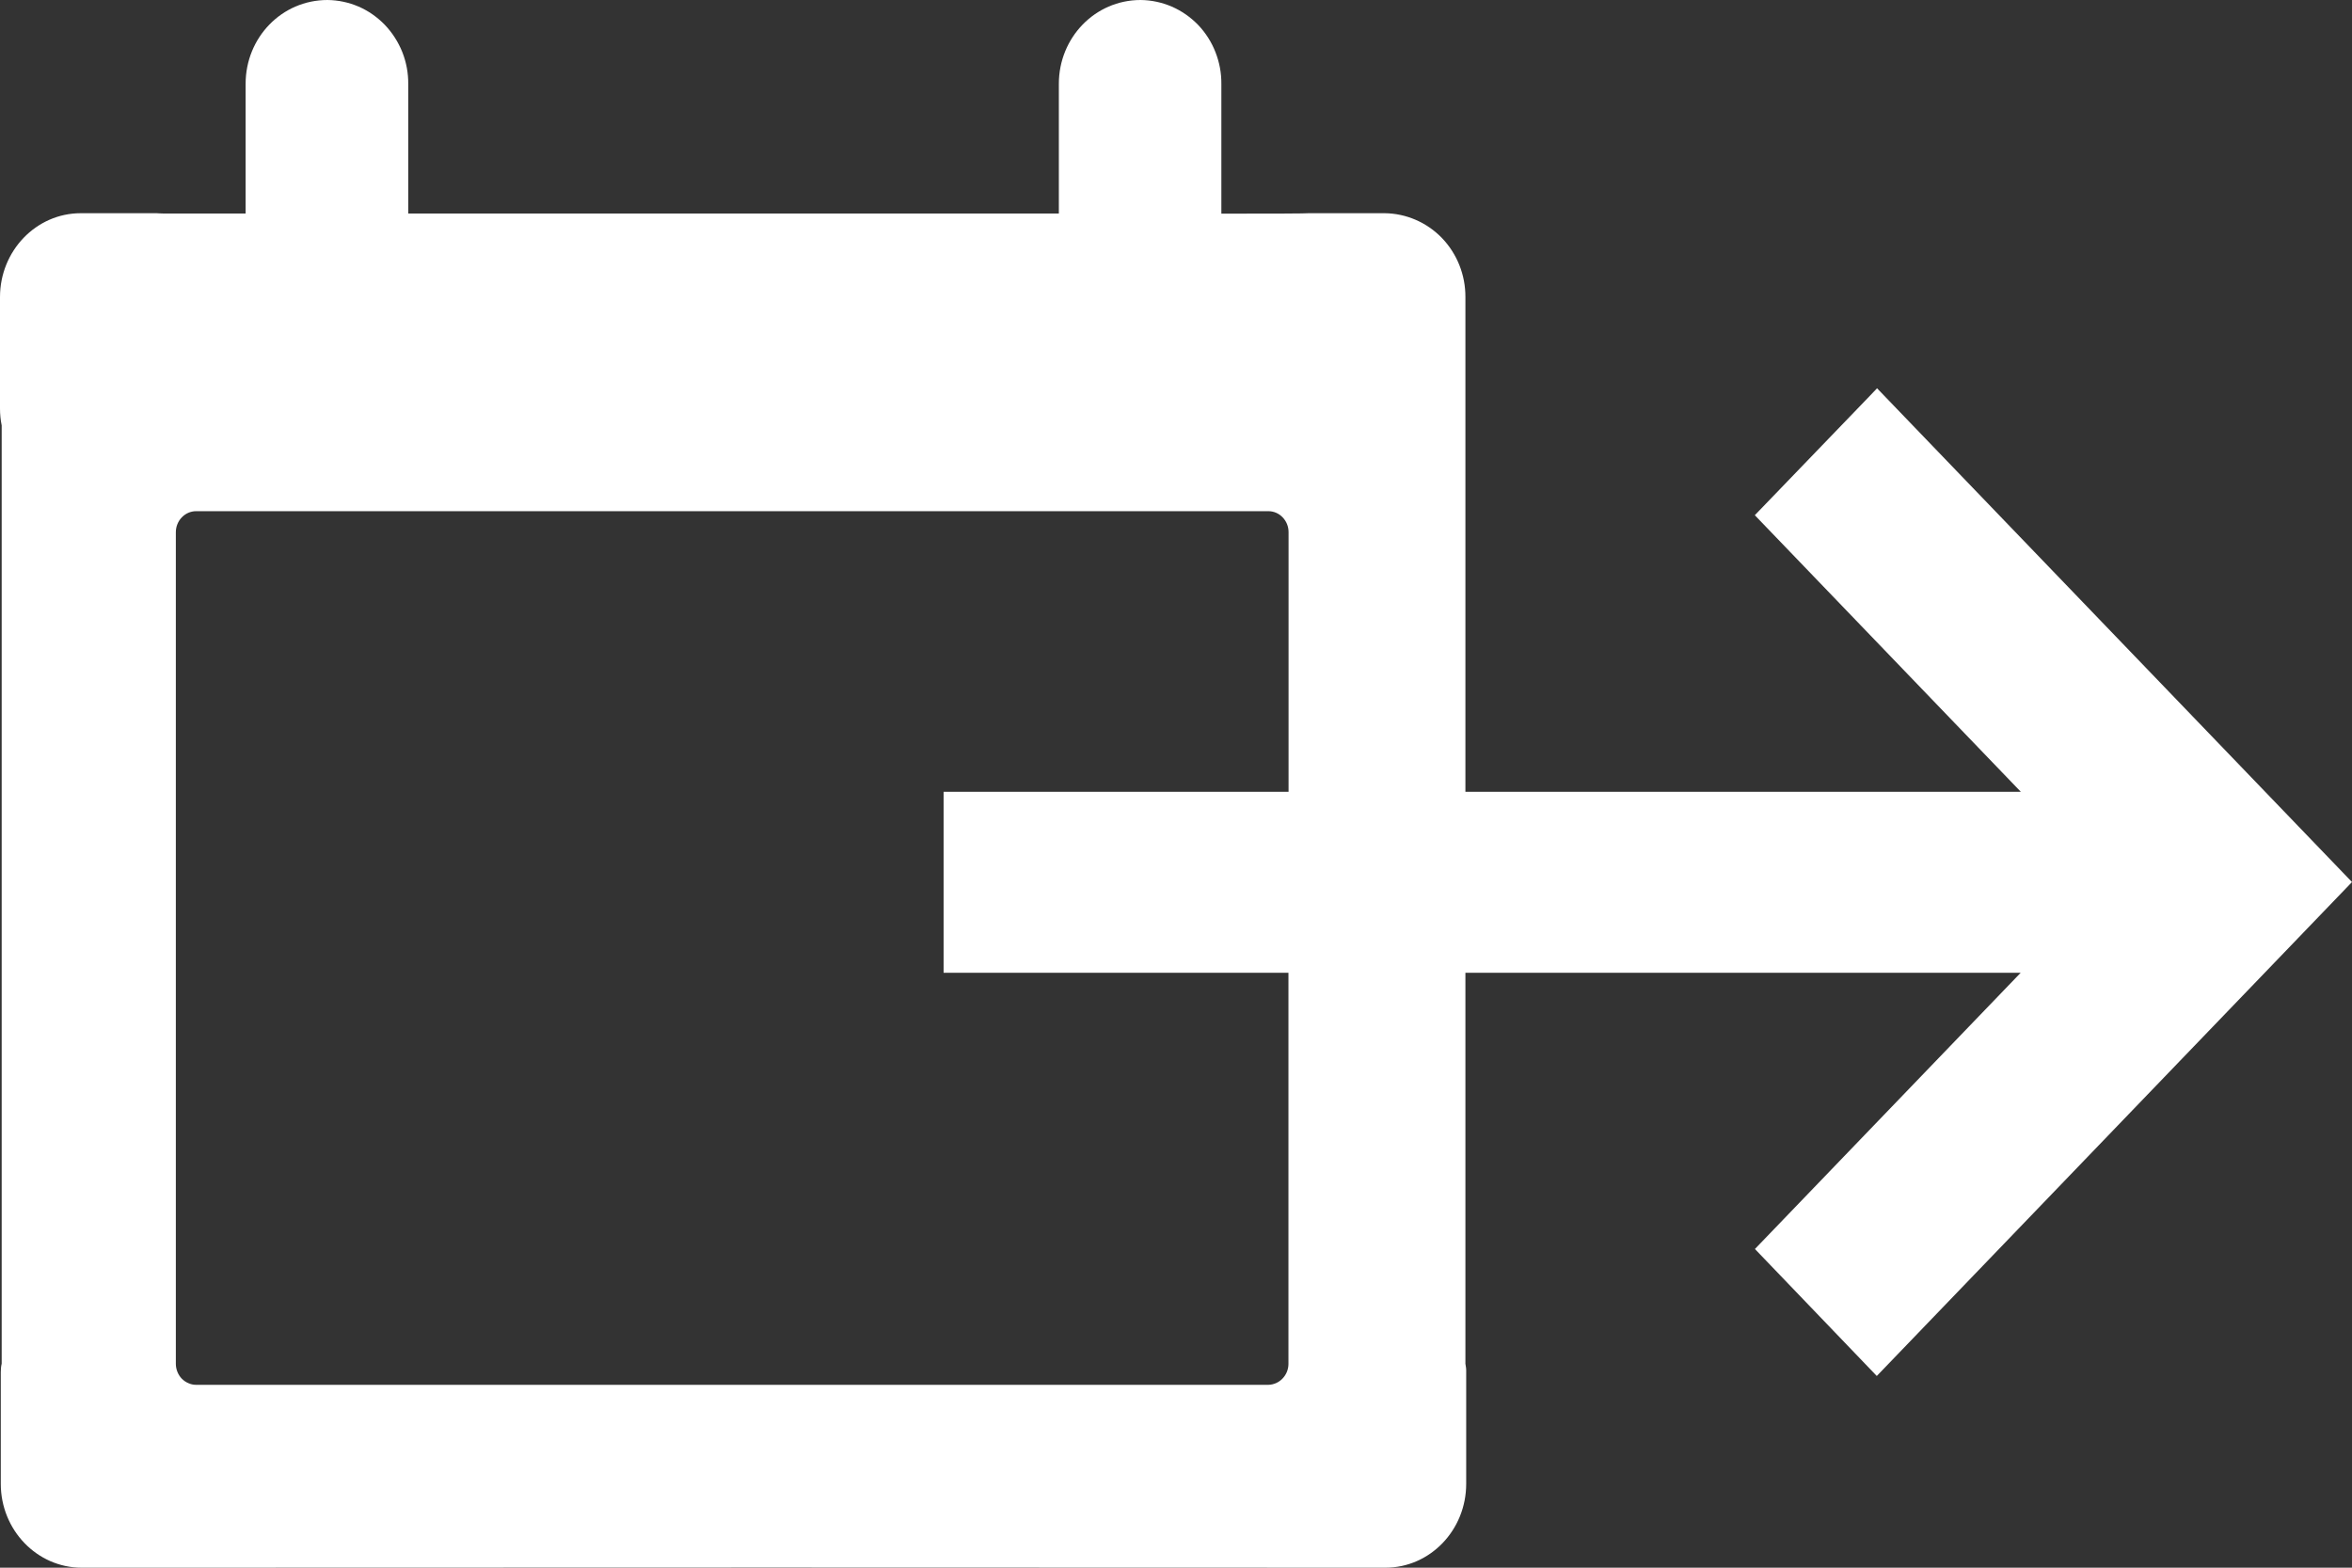 <svg width="21" height="14" viewBox="0 0 21 14" fill="none" xmlns="http://www.w3.org/2000/svg">
<rect x="0" y="0" width="21" height="14" fill="#333333" stroke="none"/>
<path d="M11.504 7.071H8.425V8.687H11.504V12.18C11.504 12.229 11.485 12.276 11.451 12.311C11.418 12.346 11.372 12.366 11.324 12.367H1.751C1.727 12.367 1.704 12.362 1.682 12.352C1.66 12.343 1.64 12.329 1.623 12.312C1.606 12.294 1.593 12.274 1.584 12.251C1.575 12.229 1.57 12.204 1.57 12.18V4.753C1.57 4.649 1.652 4.565 1.751 4.565H11.325C11.373 4.565 11.419 4.585 11.452 4.62C11.486 4.655 11.505 4.702 11.505 4.752V7.071H11.504ZM16.759 3.468L16.699 3.531L15.668 4.601L18.043 7.071H13.084V2.653C13.085 2.456 13.01 2.267 12.875 2.126C12.74 1.986 12.555 1.906 12.363 1.904H11.687C11.656 1.907 11.395 1.908 10.905 1.908V0.75C10.906 0.653 10.888 0.556 10.852 0.465C10.817 0.375 10.764 0.292 10.697 0.222C10.63 0.153 10.55 0.097 10.462 0.059C10.374 0.021 10.28 0.001 10.184 0C9.777 0 9.454 0.336 9.454 0.749V1.907H3.645V0.75C3.646 0.653 3.628 0.556 3.592 0.465C3.556 0.375 3.503 0.292 3.436 0.222C3.369 0.153 3.29 0.097 3.202 0.059C3.114 0.021 3.019 0.001 2.924 0C2.515 0 2.193 0.336 2.193 0.749V1.907H1.466C1.429 1.907 1.413 1.904 1.398 1.904H0.721C0.323 1.904 0 2.24 0 2.653V3.649C0 3.701 0.005 3.75 0.015 3.799V12.178C0.009 12.203 0.007 12.229 0.007 12.255V13.251C0.007 13.664 0.331 14 0.729 14H1.404C5.059 13.998 8.715 13.998 12.37 14C12.769 14 13.091 13.664 13.091 13.251V12.255C13.092 12.229 13.089 12.203 13.084 12.178V8.687H18.042L15.669 11.154L16.757 12.288L21 7.877L16.759 3.467V3.468Z" fill="white"/>
</svg>
